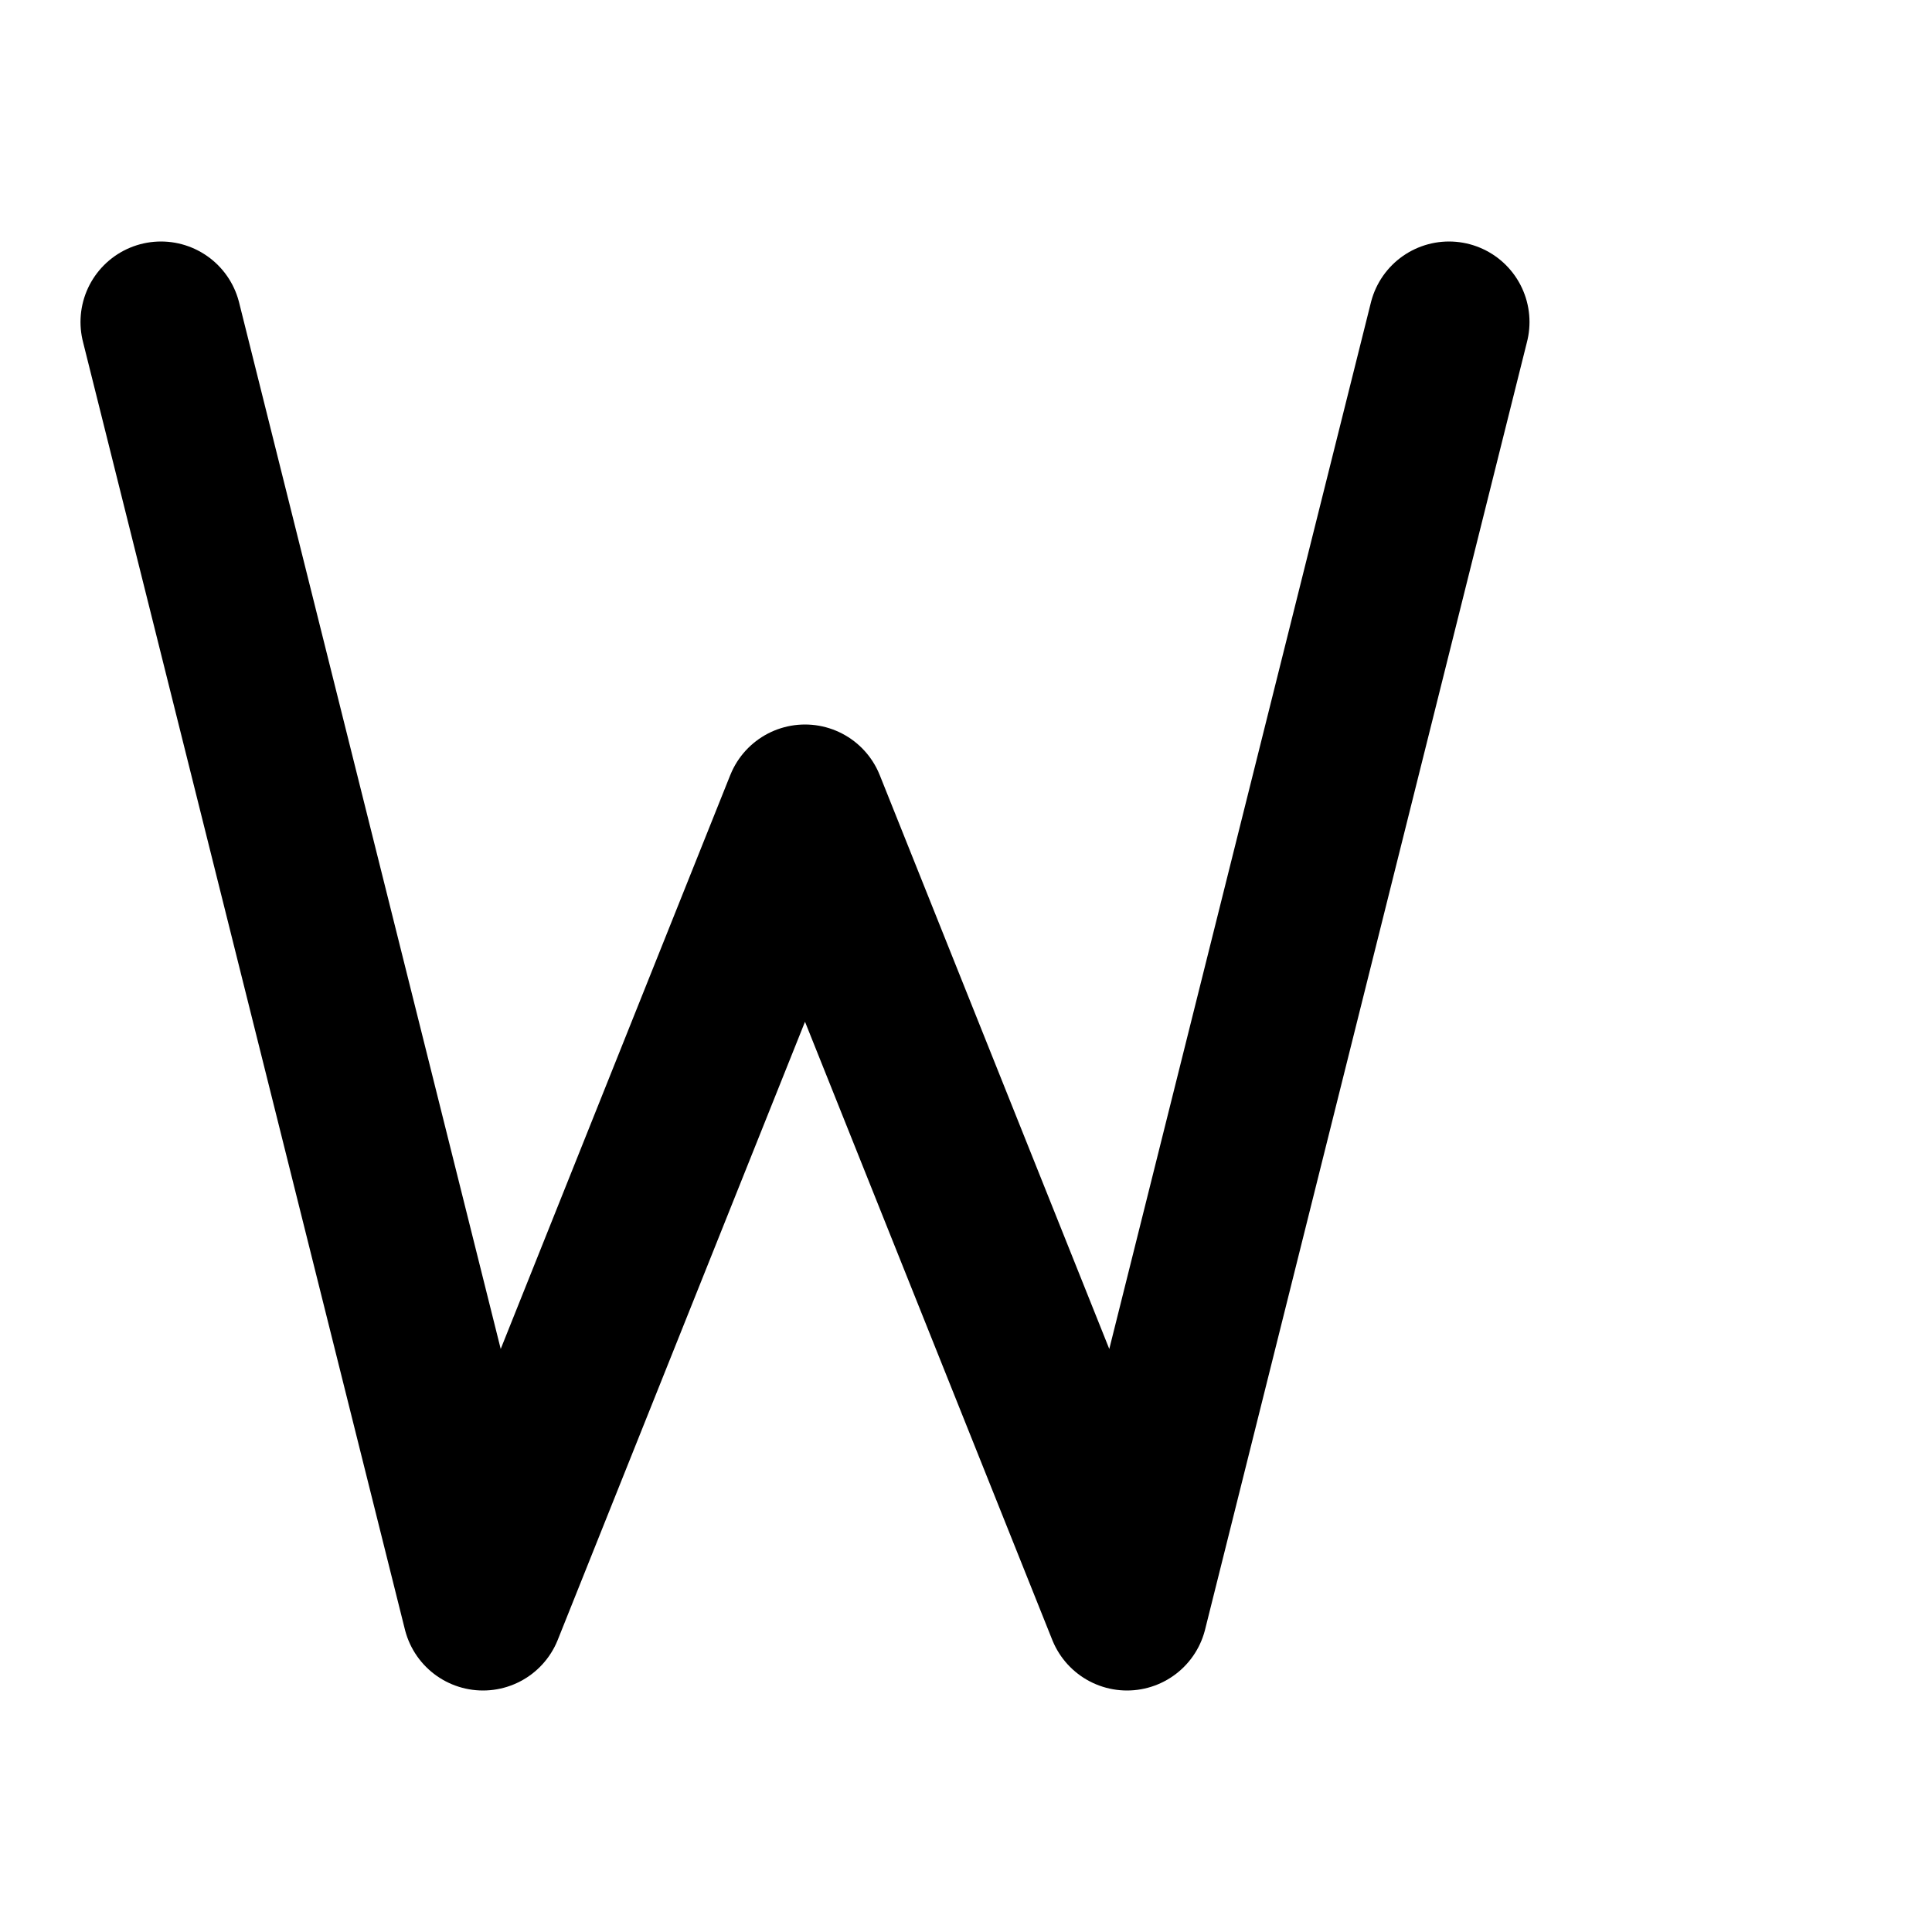 <svg xmlns="http://www.w3.org/2000/svg" width="60" height="60" viewBox="0 0 60 60">
    <path d="M5,10 L15,50 L25,25 L35,50 L45,10" stroke="black" stroke-width="5" fill="none" stroke-linecap="round" stroke-linejoin="round"/>
</svg>
